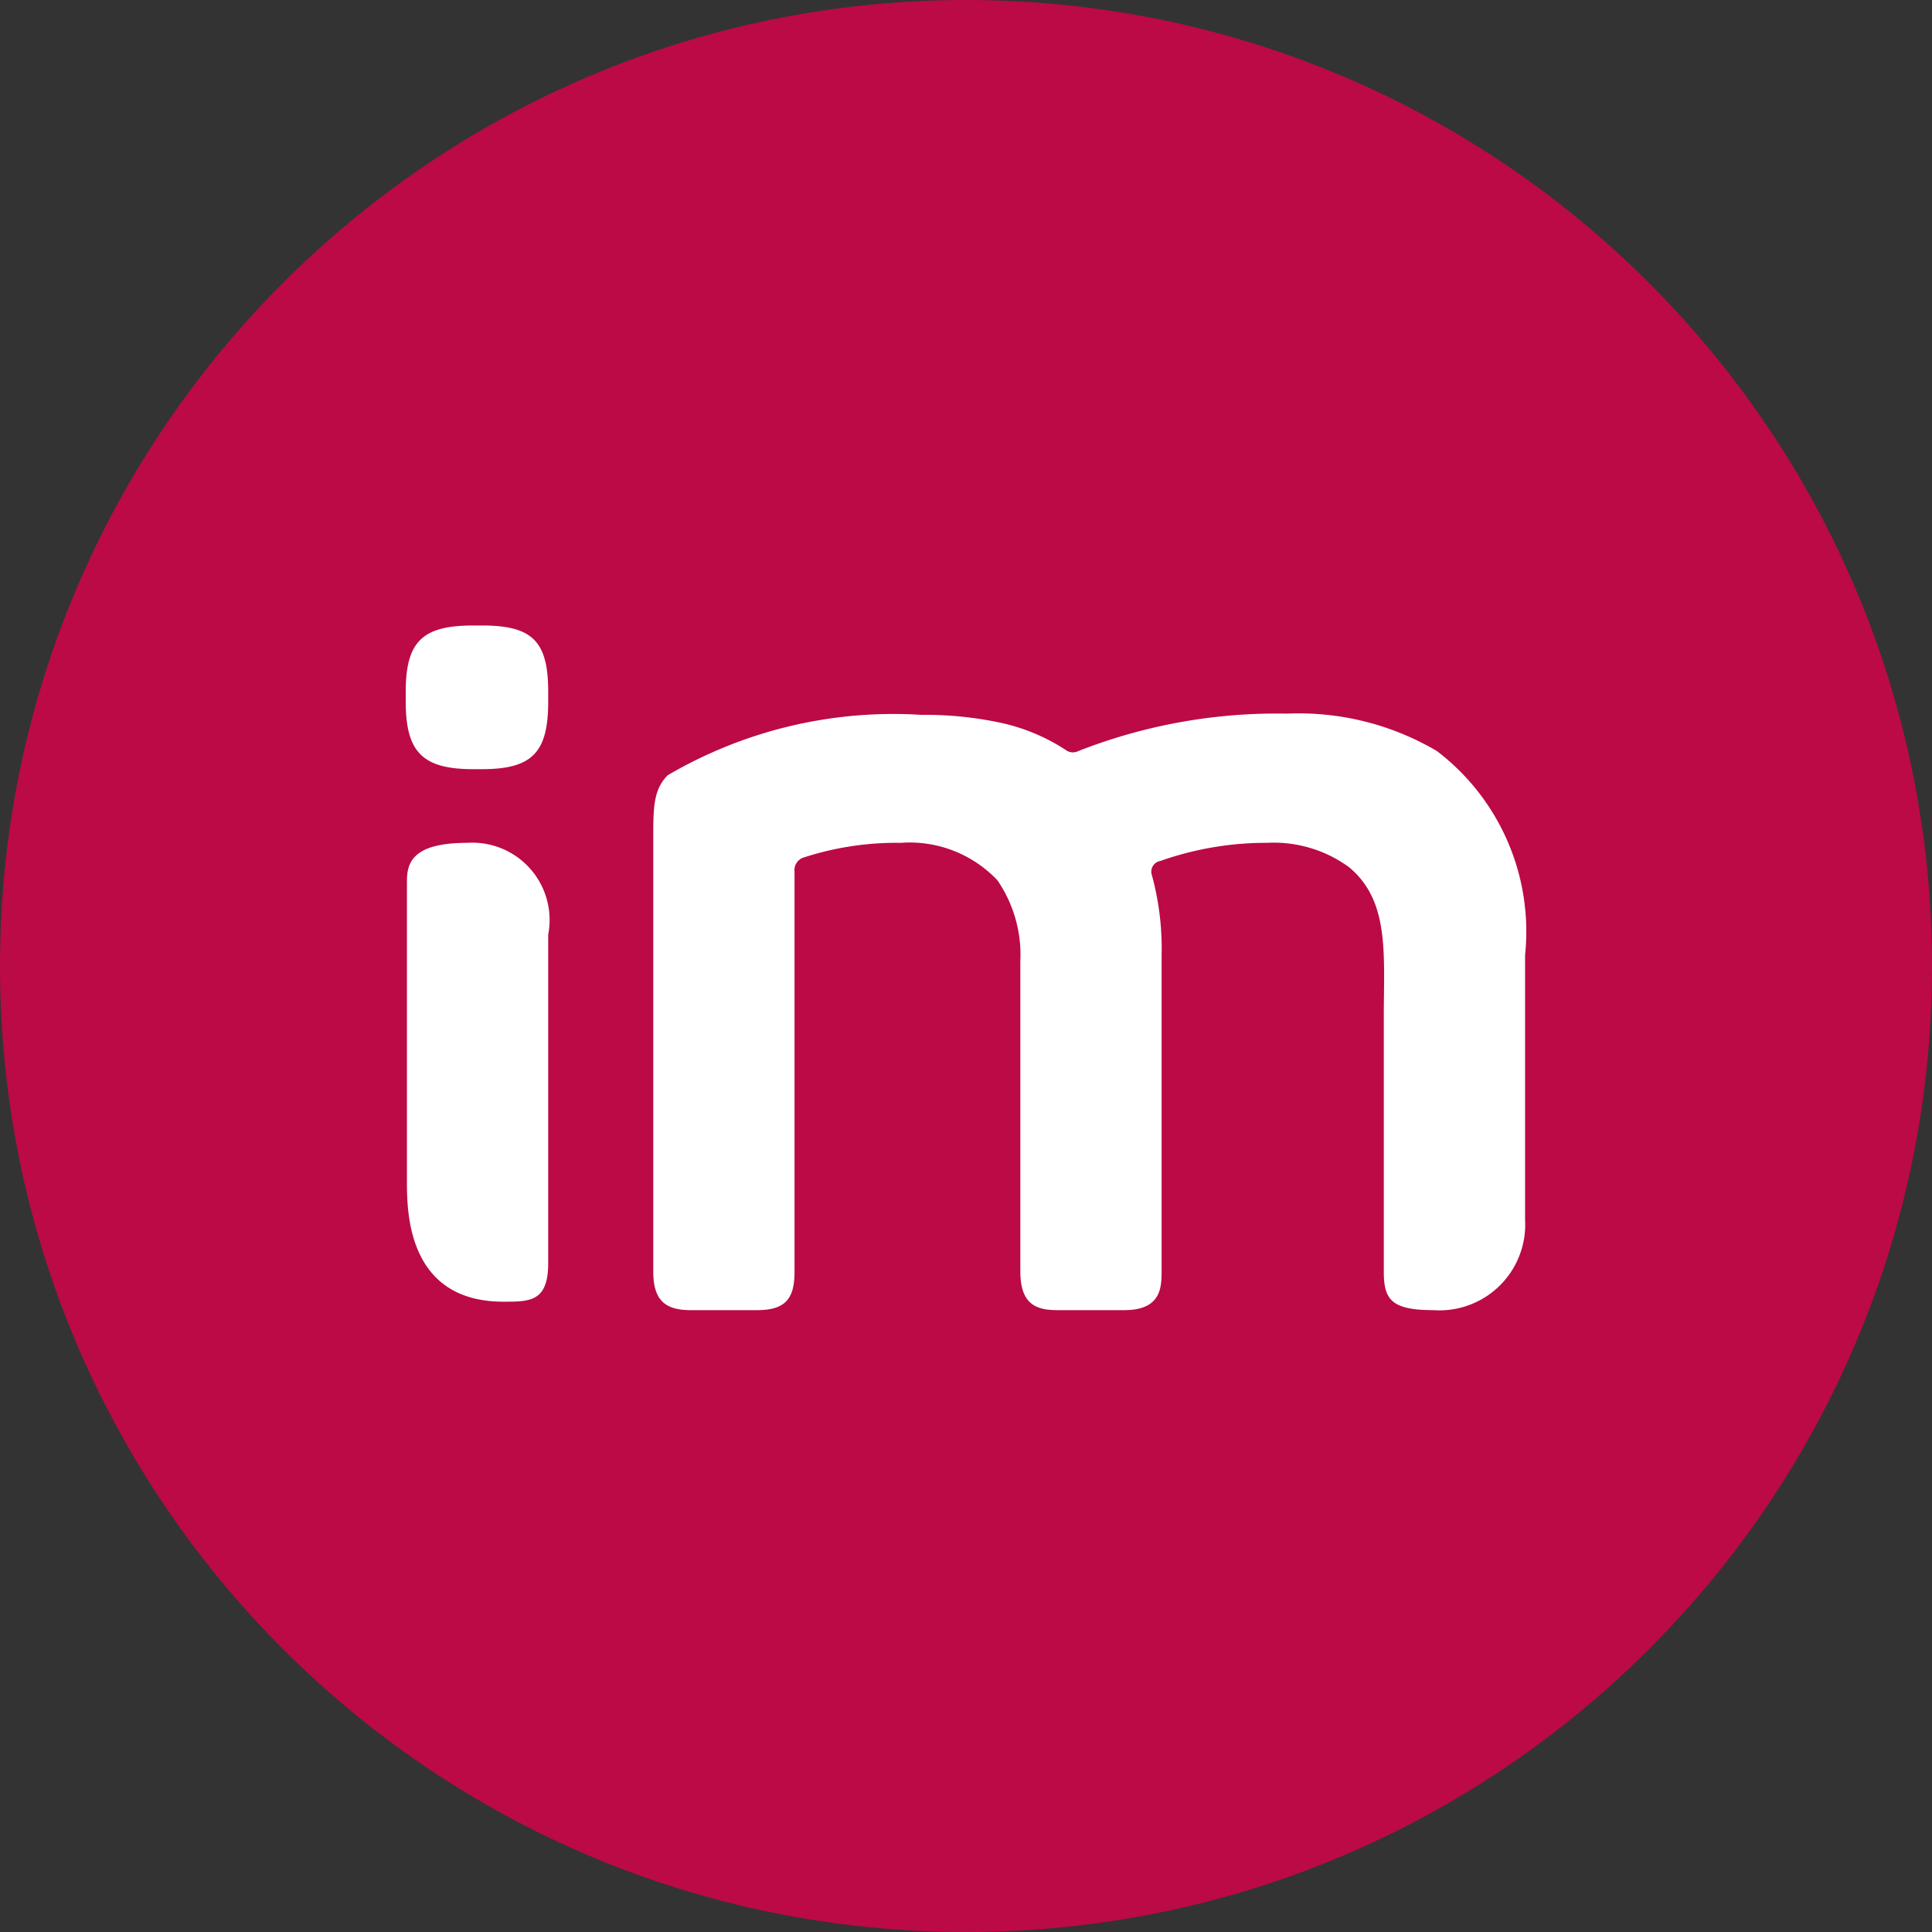 <svg width="144" height="144" fill="none" xmlns="http://www.w3.org/2000/svg"><rect width="100%" height="100%" fill="#333333" stroke="none"/><g clip-path="url(#a)"><path d="M72 144c39.765 0 72-32.235 72-72 0-39.764-32.235-72-72-72C32.236 0 0 32.236 0 72c0 39.765 32.236 72 72 72z" fill="#BB0A45"/><path d="M34.83 62.82c-4.14 0-4.5 1.53-4.5 2.88v22.32c0 2.25 0 9 7.2 9 1.98 0 3.33 0 3.33-2.88V69.66a5.76 5.76 0 0 0-6.03-6.84zM35.91 46.62h-.63c-3.78 0-5.04 1.17-5.04 4.95v.72c0 3.78 1.26 5.04 5.04 5.04h.63c3.78 0 4.95-1.26 4.95-5.04v-.72c0-3.78-1.17-4.95-4.95-4.95zM107.1 55.98a20.25 20.25 0 0 0-11.16-2.79 40.501 40.501 0 0 0-15.57 2.79.9.9 0 0 1-.81 0 14.49 14.49 0 0 0-5.22-2.16 27 27 0 0 0-5.67-.54 33.3 33.3 0 0 0-18.9 4.5c-1.08 1.08-1.08 2.43-1.08 4.77v32.22c0 2.16.9 2.88 2.79 2.88h4.95c2.16 0 2.79-.9 2.79-2.88V64.98a.99.99 0 0 1 .72-1.08 22.408 22.408 0 0 1 7.2-1.08 9.001 9.001 0 0 1 7.2 2.79 9.81 9.81 0 0 1 1.71 6.03v23.13c0 2.52 1.26 2.88 2.79 2.88h4.95c2.7 0 2.79-1.62 2.79-2.88V71.19a20.702 20.702 0 0 0-.72-5.94.81.81 0 0 1 .63-1.08 23.671 23.671 0 0 1 7.92-1.35 9.54 9.54 0 0 1 6.12 1.8c3.06 2.52 2.61 6.48 2.61 11.25v18.9c0 2.07.54 2.88 3.69 2.88a6.392 6.392 0 0 0 6.84-6.75V71.19a16.914 16.914 0 0 0-6.57-15.21z" fill="#fff"/></g><defs><clipPath id="a"><path fill="#fff" d="M0 0h144v144H0z"/></clipPath></defs></svg>